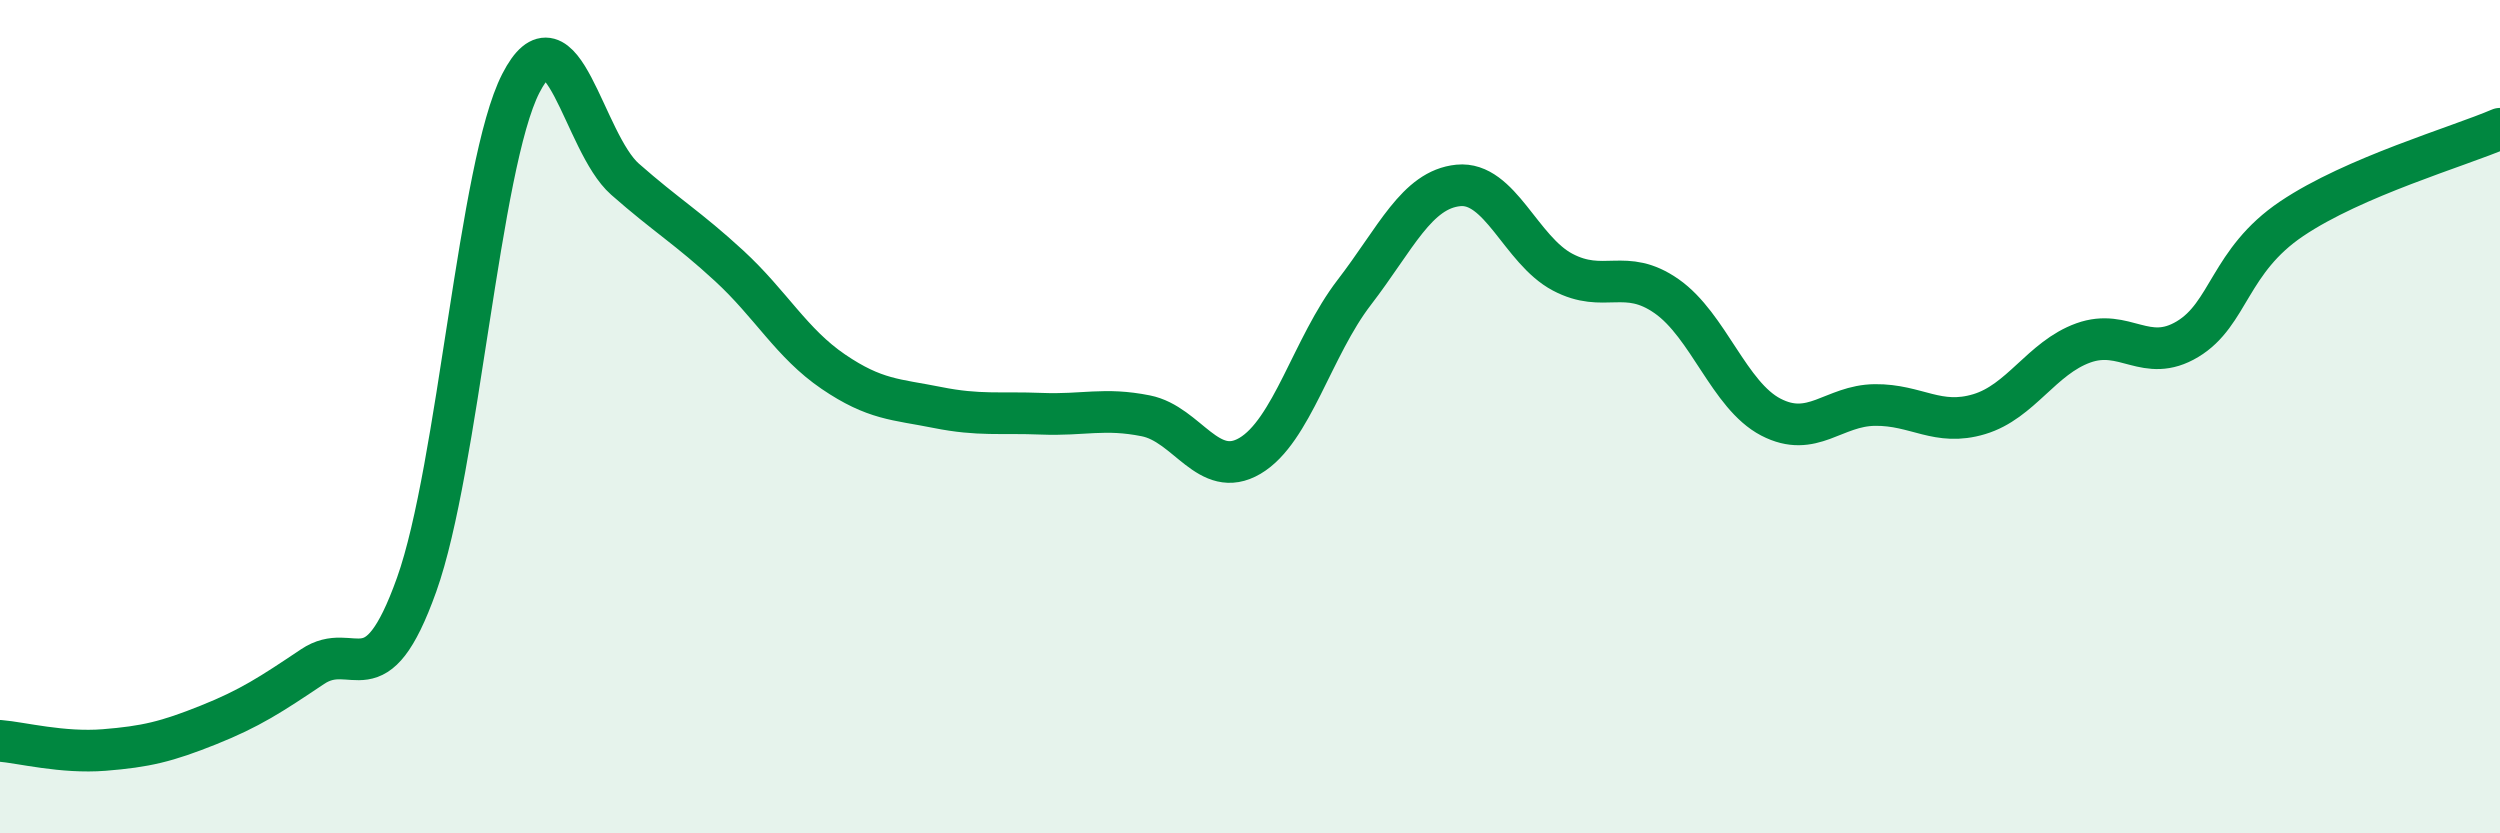 
    <svg width="60" height="20" viewBox="0 0 60 20" xmlns="http://www.w3.org/2000/svg">
      <path
        d="M 0,17.78 C 0.5,17.82 1.5,18.08 2.5,18 C 3.5,17.92 4,17.8 5,17.4 C 6,17 6.5,16.67 7.5,16 C 8.5,15.33 9,16.83 10,14.03 C 11,11.23 11.5,3.95 12.5,2 C 13.5,0.05 14,3.42 15,4.3 C 16,5.18 16.5,5.46 17.5,6.38 C 18.5,7.3 19,8.24 20,8.92 C 21,9.6 21.5,9.58 22.5,9.78 C 23.5,9.98 24,9.89 25,9.93 C 26,9.97 26.5,9.78 27.5,9.98 C 28.5,10.18 29,11.53 30,10.94 C 31,10.35 31.5,8.32 32.5,7.02 C 33.5,5.72 34,4.55 35,4.45 C 36,4.35 36.5,6 37.5,6.53 C 38.5,7.06 39,6.41 40,7.11 C 41,7.81 41.5,9.49 42.5,10.01 C 43.5,10.53 44,9.73 45,9.72 C 46,9.71 46.5,10.24 47.5,9.94 C 48.5,9.64 49,8.59 50,8.23 C 51,7.87 51.5,8.74 52.5,8.14 C 53.5,7.54 53.5,6.26 55,5.25 C 56.5,4.24 59,3.52 60,3.09L60 20L0 20Z"
        fill="#008740"
        opacity="0.1"
        stroke-linecap="round"
        stroke-linejoin="round"
      />
      <path
        d="M 0,17.78 C 0.5,17.82 1.5,18.08 2.5,18 C 3.5,17.92 4,17.8 5,17.4 C 6,17 6.5,16.67 7.5,16 C 8.5,15.33 9,16.83 10,14.03 C 11,11.23 11.5,3.95 12.5,2 C 13.5,0.05 14,3.42 15,4.3 C 16,5.18 16.5,5.46 17.5,6.38 C 18.5,7.3 19,8.24 20,8.92 C 21,9.6 21.5,9.58 22.5,9.78 C 23.5,9.98 24,9.89 25,9.93 C 26,9.97 26.5,9.78 27.5,9.98 C 28.5,10.18 29,11.53 30,10.94 C 31,10.35 31.5,8.32 32.5,7.02 C 33.5,5.72 34,4.55 35,4.45 C 36,4.35 36.5,6 37.5,6.53 C 38.5,7.06 39,6.41 40,7.11 C 41,7.81 41.5,9.49 42.5,10.01 C 43.5,10.53 44,9.73 45,9.72 C 46,9.71 46.5,10.24 47.5,9.94 C 48.5,9.64 49,8.59 50,8.23 C 51,7.87 51.5,8.74 52.5,8.14 C 53.5,7.54 53.5,6.26 55,5.25 C 56.5,4.24 59,3.52 60,3.09"
        stroke="#008740"
        stroke-width="1"
        fill="none"
        stroke-linecap="round"
        stroke-linejoin="round"
      />
    </svg>
  